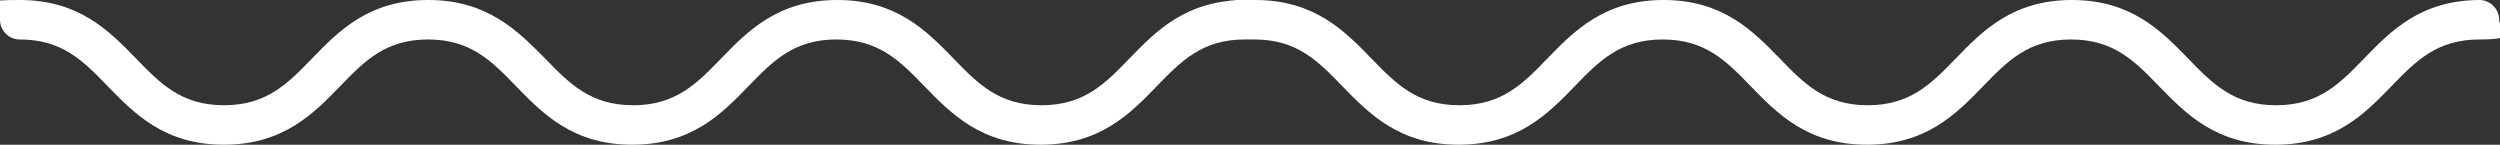 <?xml version="1.0" encoding="UTF-8"?>
<svg id="Ebene_1" data-name="Ebene 1" xmlns="http://www.w3.org/2000/svg" width="1976.3" height="114.4" version="1.1" viewBox="0 0 1976.3 114.4">
  <rect x="0" y="0" width="1976.3" height="114.4" fill="#333333" stroke="none"/>
  <defs>
    <style>
      .cls-1 {
        fill: #fff;
        stroke-width: 0px;
      }
    </style>
  </defs>
  <path class="cls-1" d="M1960.7,0c-47,0-70.9,24.6-91.9,46.3-19.2,19.8-35.8,36.9-69.5,36.9s-50.3-17.1-69.5-36.9C1708.7,24.6,1684.8,0,1637.9,0s-70.9,24.6-91.9,46.3c-19.2,19.8-35.8,36.9-69.5,36.9s-50.3-17.1-69.5-36.9C1385.9,24.6,1362,0,1315.1,0s-70.9,24.6-91.9,46.3c-19.2,19.8-35.8,36.9-69.5,36.9s-50.3-17.1-69.5-36.9C1063.1,24.6,1039.2,0,992.3,0s-2.6.2-3.8.5C987.3.2,986,0,984.7,0,937.7,0,913.8,24.6,892.8,46.3c-19.2,19.8-35.8,36.9-69.5,36.9s-50.3-17.1-69.5-36.9C732.7,24.6,708.8,0,661.9,0s-70.9,24.6-91.9,46.3c-19.2,19.8-35.8,36.9-69.5,36.9s-50.3-17.1-69.5-36.9C409.4,24.6,385.5,0,338.5,0s-70.9,24.6-91.9,46.3c-19.2,19.8-35.8,36.9-69.5,36.9s-50.3-17.1-69.5-36.9C86.5,24.6,62.6,0,15.6,0S0,7,0,15.6s7,15.6,15.6,15.6c33.8,0,50.3,17.1,69.5,36.9,21.1,21.7,45,46.3,91.9,46.3s70.9-24.6,91.9-46.3c19.2-19.8,35.8-36.9,69.5-36.9s50.3,17.1,69.5,36.9c21.1,21.7,45,46.3,91.9,46.3s70.9-24.6,91.9-46.3c19.2-19.8,35.8-36.9,69.5-36.9s50.3,17.1,69.5,36.9c21.1,21.7,45,46.3,91.9,46.3s70.9-24.6,91.9-46.3c19.2-19.8,35.8-36.9,69.5-36.9s2.6-.2,3.8-.5c1.2.3,2.5.5,3.8.5,33.8,0,50.3,17.1,69.5,36.9,21.1,21.7,45,46.3,91.9,46.3s70.9-24.6,91.9-46.3c19.2-19.8,35.8-36.9,69.5-36.9s50.3,17.1,69.5,36.9c21.1,21.7,45,46.3,91.9,46.3s70.9-24.6,91.9-46.3c19.2-19.8,35.8-36.9,69.5-36.9s50.3,17.1,69.5,36.9c21.1,21.7,45,46.3,91.9,46.3s70.9-24.6,91.9-46.3c19.2-19.8,35.8-36.9,69.5-36.9s15.6-7,15.6-15.6S1968.6,0,1960,0h.7Z"/>
</svg>